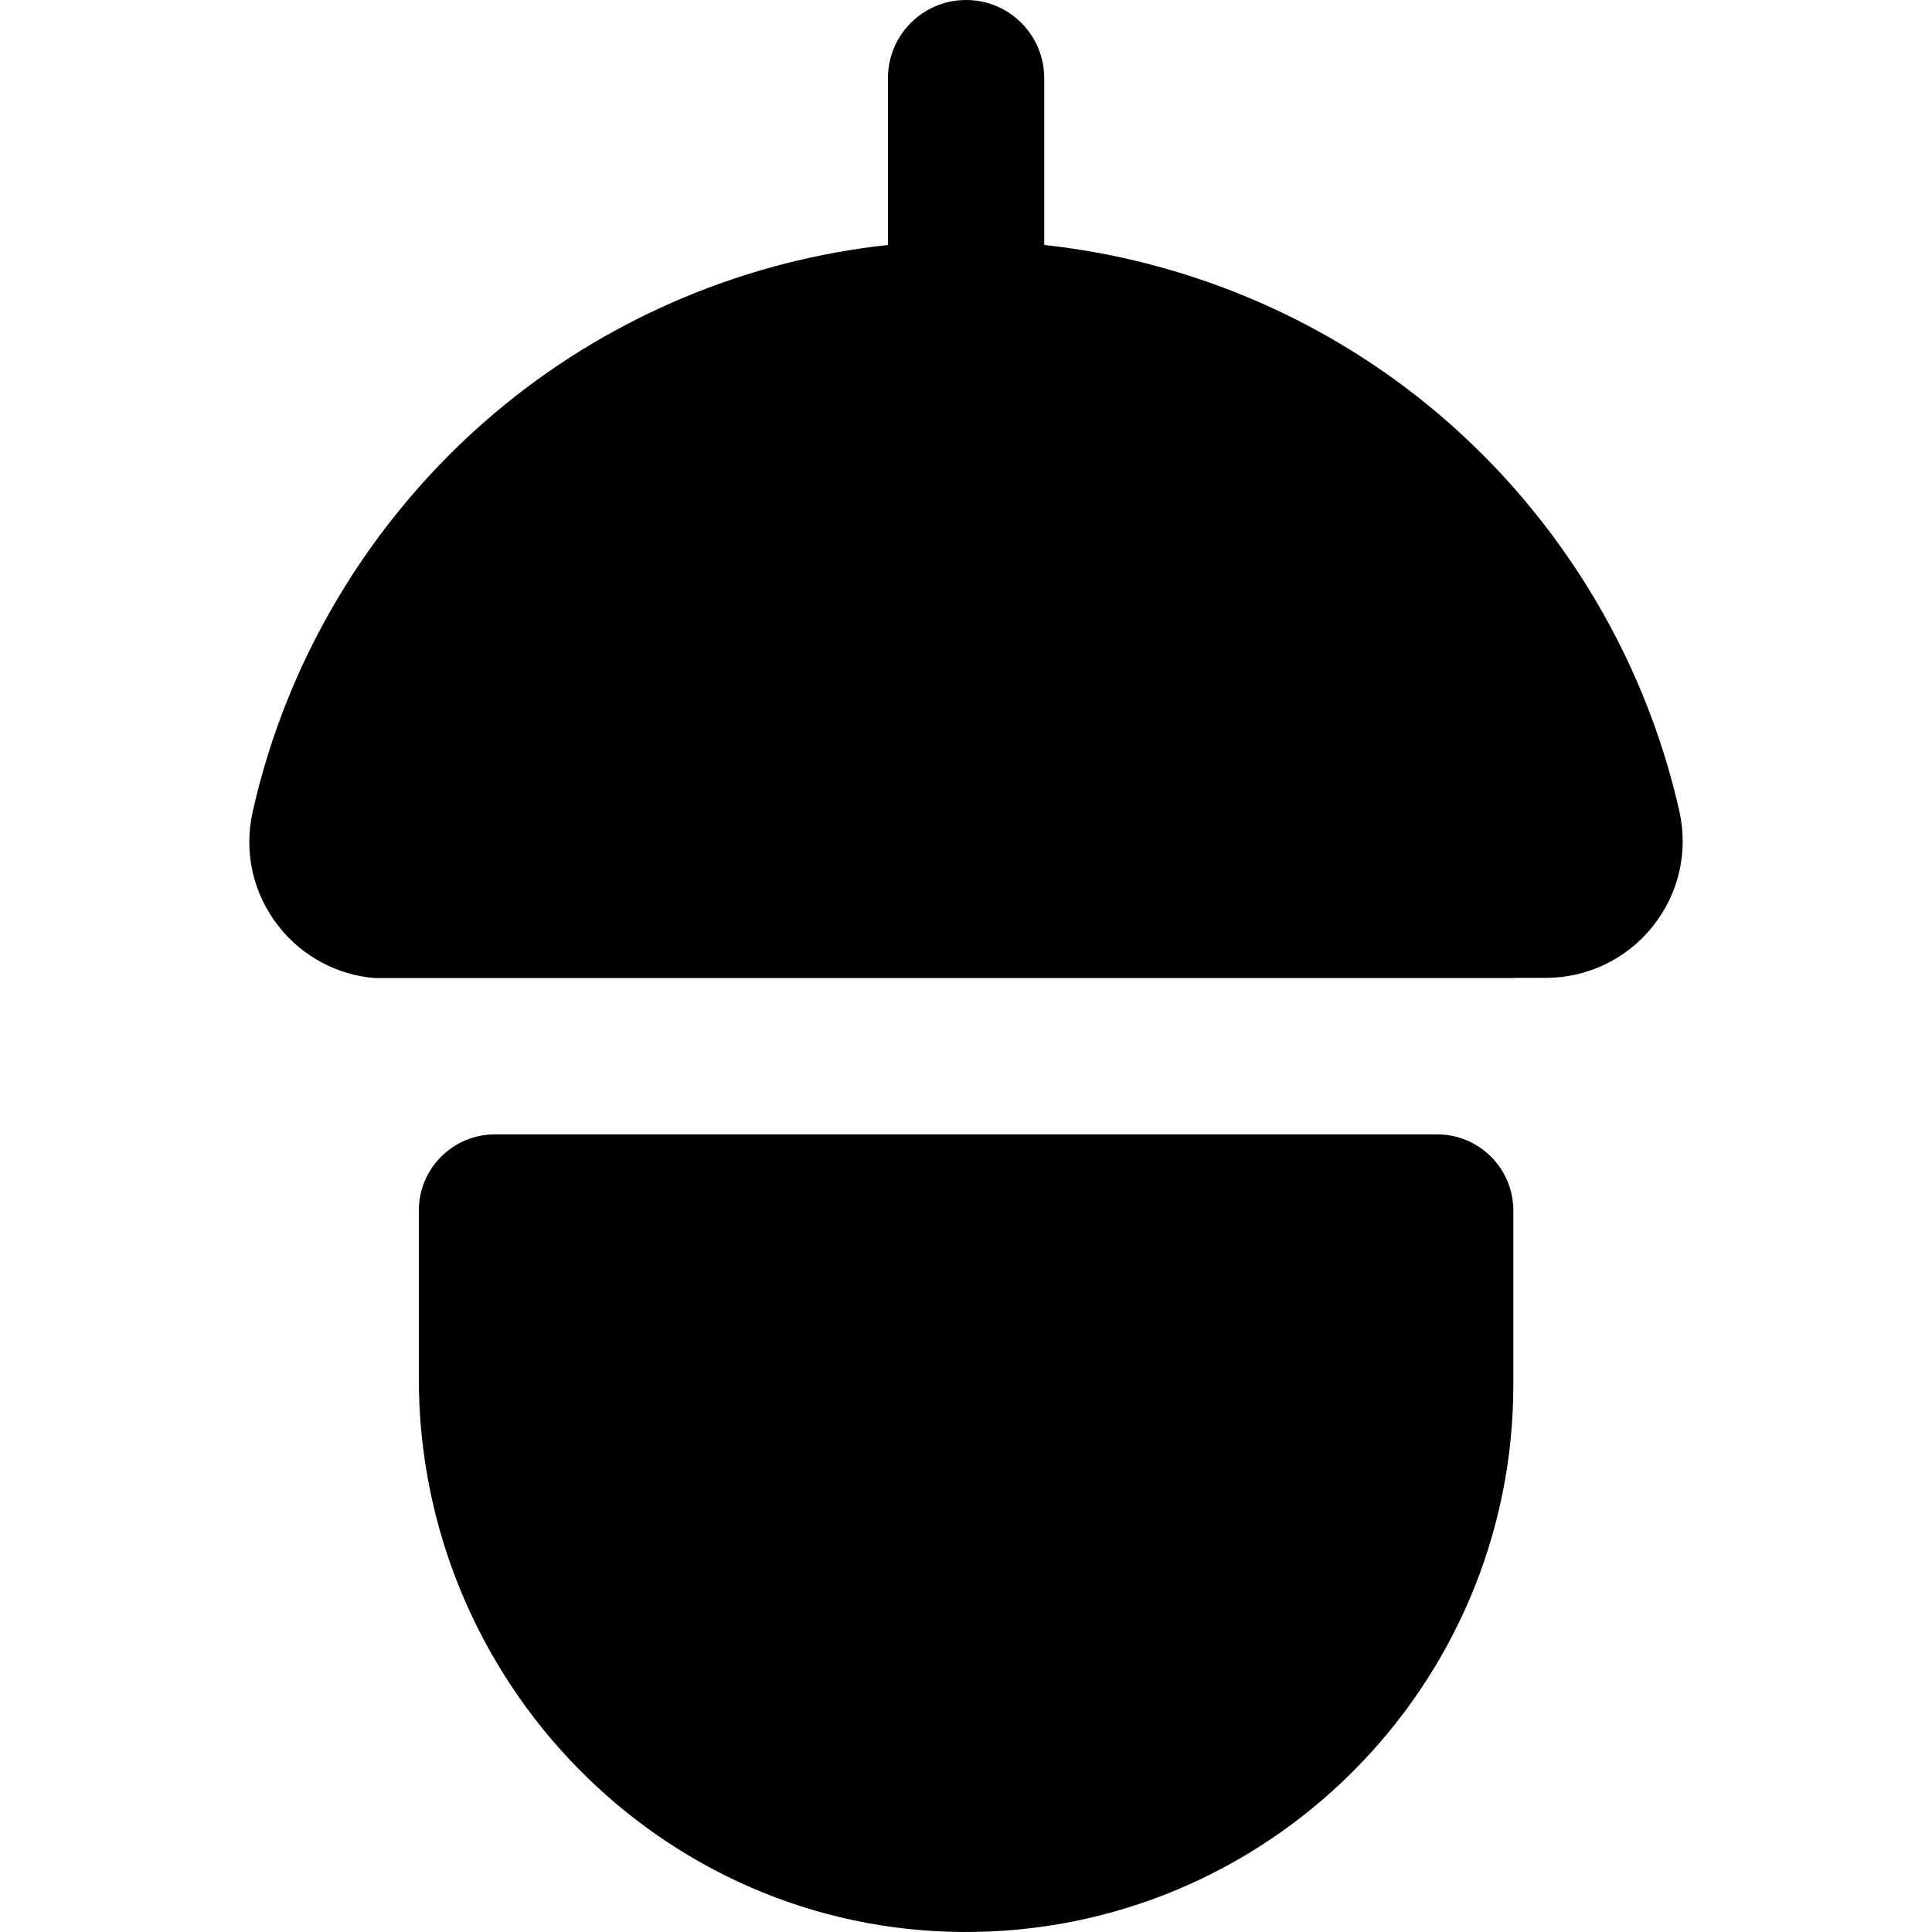 <?xml version="1.0" encoding="iso-8859-1"?>
<!-- Uploaded to: SVG Repo, www.svgrepo.com, Generator: SVG Repo Mixer Tools -->
<svg fill="#000000" height="800px" width="800px" version="1.1" id="Layer_1" xmlns="http://www.w3.org/2000/svg" xmlns:xlink="http://www.w3.org/1999/xlink" 
	 viewBox="0 0 512.001 512.001" xml:space="preserve">
<g>
	<g>
		<path d="M380.857,300.617H131.186c-11.151,0-20.192,9.04-20.192,20.192v44.568c0,80.028,64.154,146.162,144.18,146.621
			c80.357,0.461,145.876-64.775,145.876-145.025v-46.162C401.05,309.659,392.009,300.617,380.857,300.617z"/>
	</g>
</g>
<g>
	<g>
		<path d="M445.052,215.013c-9.465-42.263-33.308-80.637-67.132-108.054c-28.953-23.467-64.276-38.042-101.187-42.035V20.711
			C276.734,9.273,267.46,0,256.022,0c-11.438,0-20.711,9.273-20.711,20.711v44.211c-36.95,3.996-72.306,18.597-101.278,42.11
			C100.19,134.498,76.361,172.93,66.939,215.25c-2.396,10.764,0.195,21.879,7.108,30.494c6.281,7.825,15.344,12.613,25.223,13.451
			h301.78v-0.043l8.588-0.005c11.083-0.006,21.415-4.976,28.344-13.632C444.885,236.89,447.461,225.773,445.052,215.013z"/>
	</g>
</g>
</svg>